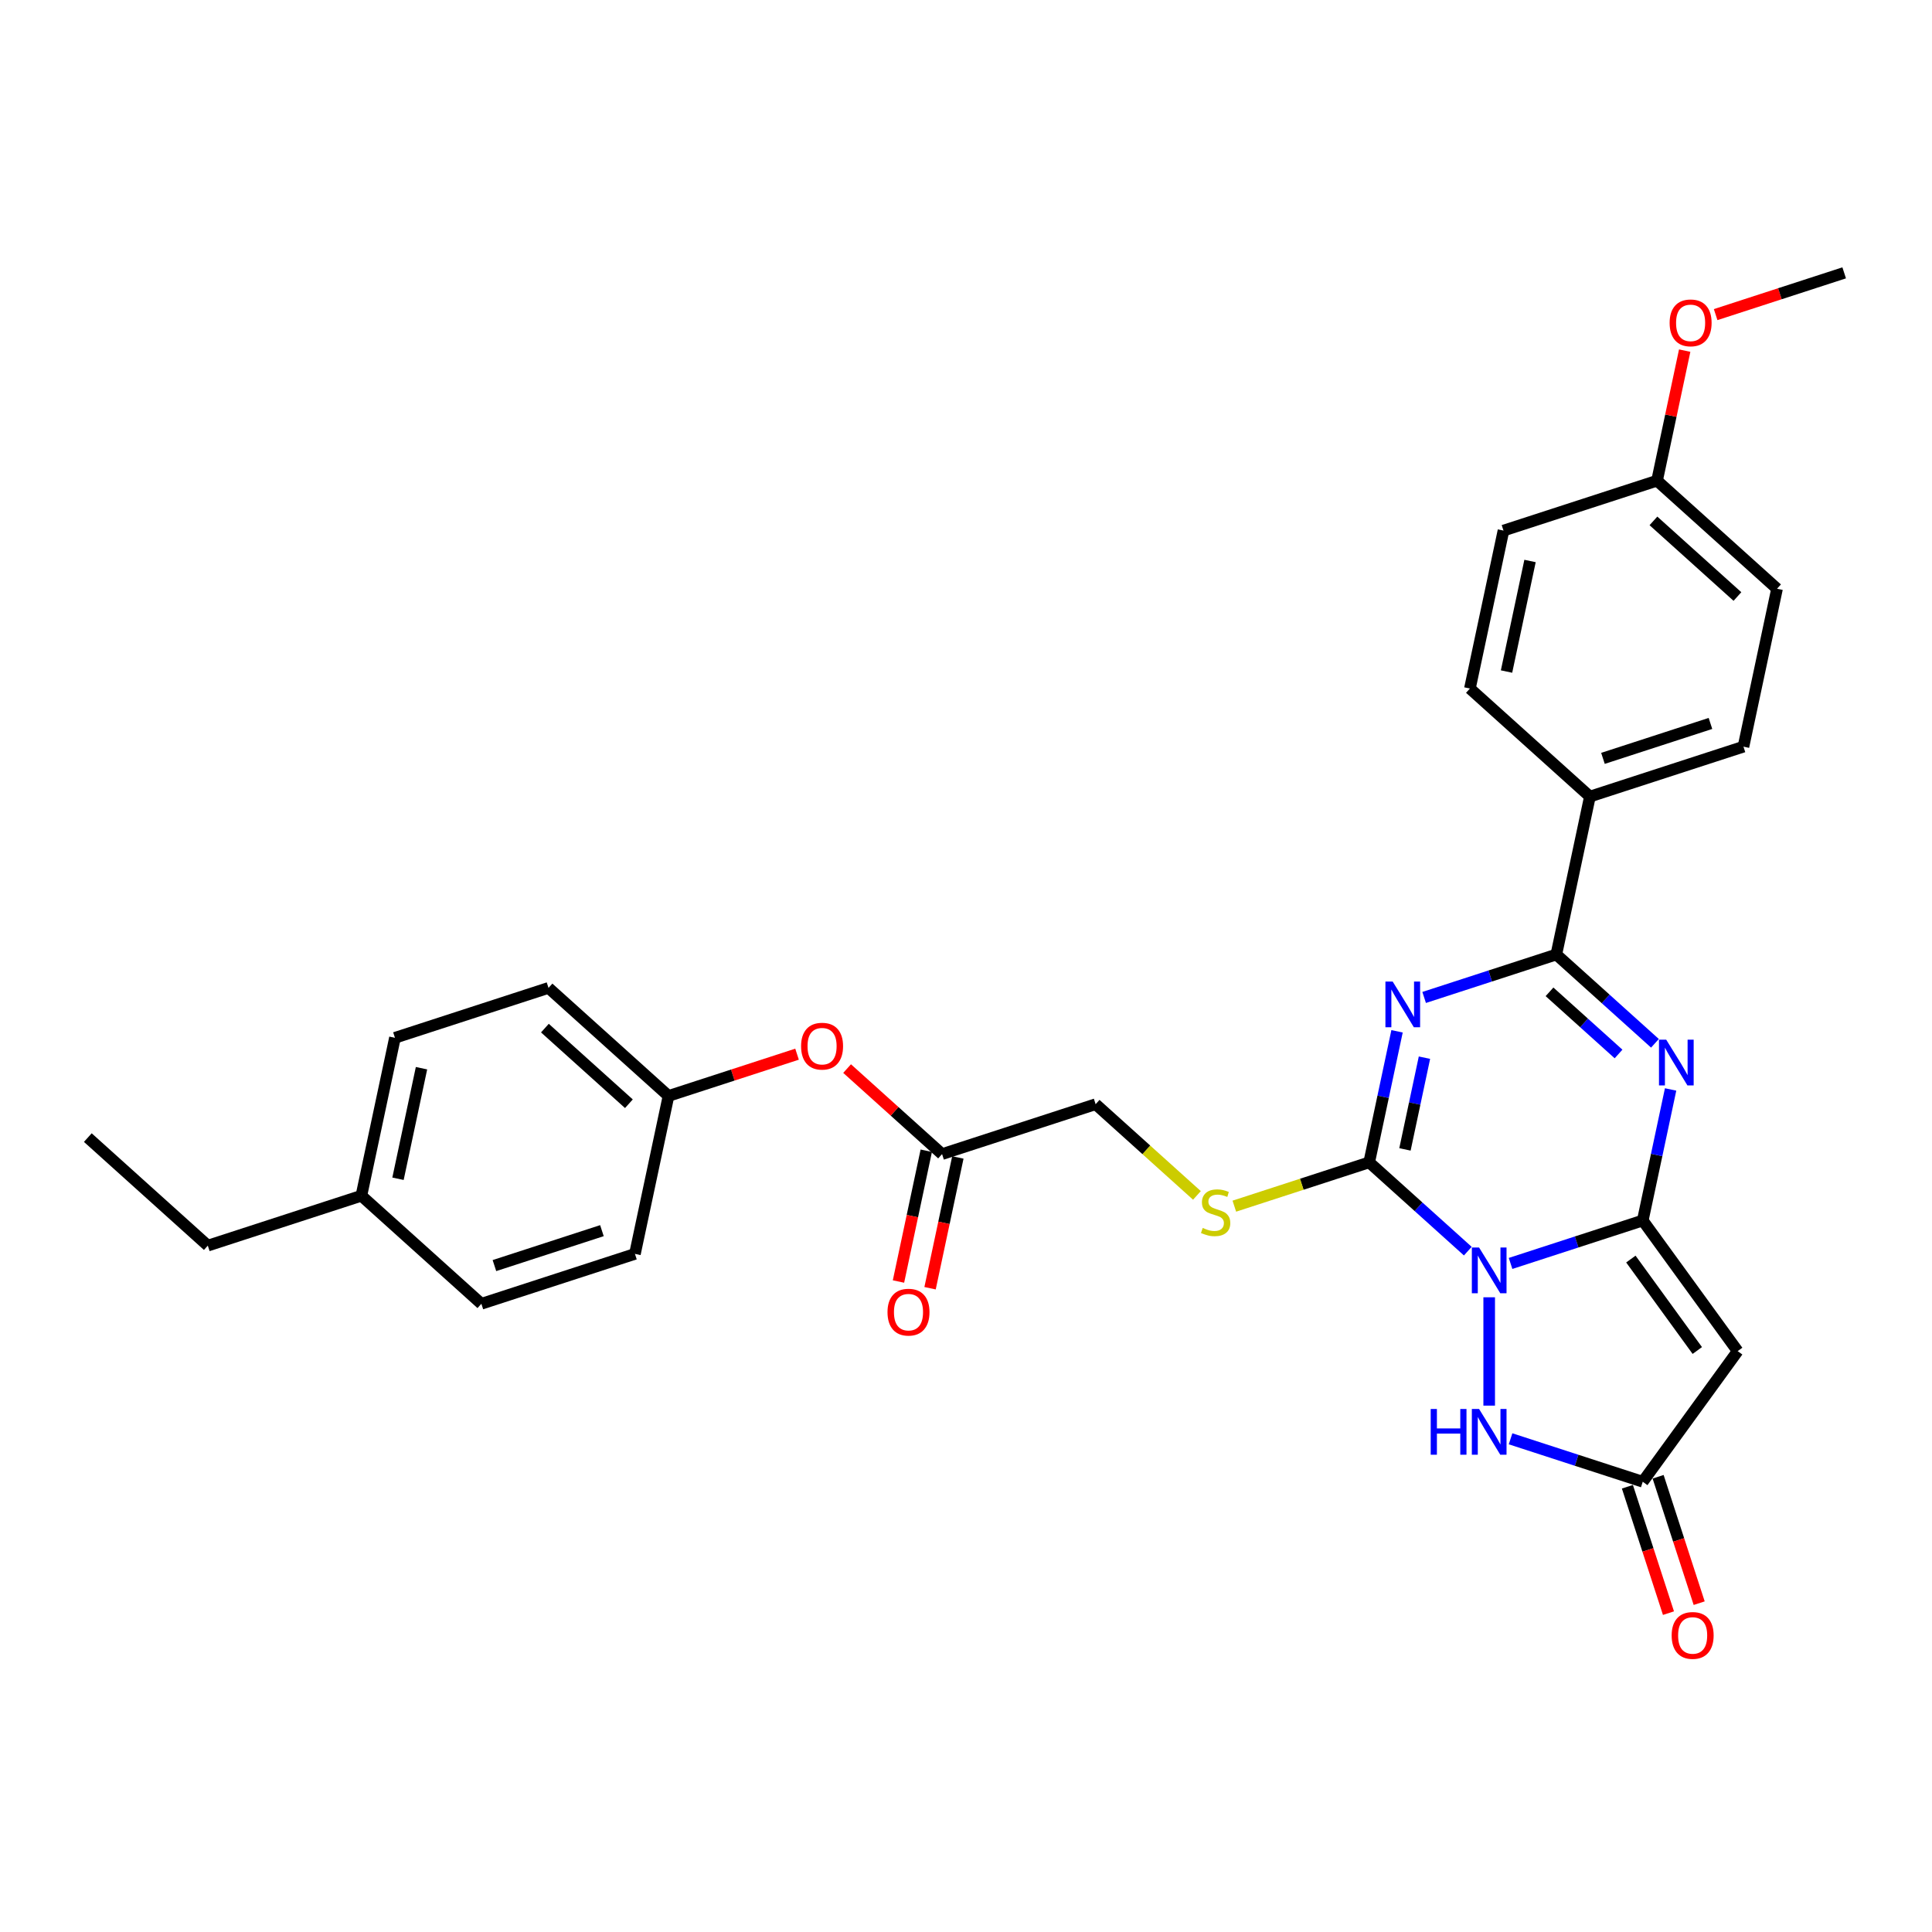 <?xml version='1.0' encoding='iso-8859-1'?>
<svg version='1.1' baseProfile='full'
              xmlns='http://www.w3.org/2000/svg'
                      xmlns:rdkit='http://www.rdkit.org/xml'
                      xmlns:xlink='http://www.w3.org/1999/xlink'
                  xml:space='preserve'
width='1000px' height='1000px' viewBox='0 0 1000 1000'>
<!-- END OF HEADER -->
<rect style='opacity:1.0;fill:#FFFFFF;stroke:none' width='1000' height='1000' x='0' y='0'> </rect>
<path class='bond-0' d='M 781.867,653.955 L 816.077,642.839' style='fill:none;fill-rule:evenodd;stroke:#0000FF;stroke-width:6px;stroke-linecap:butt;stroke-linejoin:miter;stroke-opacity:1' />
<path class='bond-0' d='M 816.077,642.839 L 850.287,631.724' style='fill:none;fill-rule:evenodd;stroke:#000000;stroke-width:6px;stroke-linecap:butt;stroke-linejoin:miter;stroke-opacity:1' />
<path class='bond-2' d='M 759.736,647.587 L 734.215,624.607' style='fill:none;fill-rule:evenodd;stroke:#0000FF;stroke-width:6px;stroke-linecap:butt;stroke-linejoin:miter;stroke-opacity:1' />
<path class='bond-2' d='M 734.215,624.607 L 708.693,601.627' style='fill:none;fill-rule:evenodd;stroke:#000000;stroke-width:6px;stroke-linecap:butt;stroke-linejoin:miter;stroke-opacity:1' />
<path class='bond-6' d='M 770.802,671.474 L 770.802,727.55' style='fill:none;fill-rule:evenodd;stroke:#0000FF;stroke-width:6px;stroke-linecap:butt;stroke-linejoin:miter;stroke-opacity:1' />
<path class='bond-3' d='M 850.287,631.724 L 857.496,597.811' style='fill:none;fill-rule:evenodd;stroke:#000000;stroke-width:6px;stroke-linecap:butt;stroke-linejoin:miter;stroke-opacity:1' />
<path class='bond-3' d='M 857.496,597.811 L 864.704,563.898' style='fill:none;fill-rule:evenodd;stroke:#0000FF;stroke-width:6px;stroke-linecap:butt;stroke-linejoin:miter;stroke-opacity:1' />
<path class='bond-5' d='M 850.287,631.724 L 899.412,699.338' style='fill:none;fill-rule:evenodd;stroke:#000000;stroke-width:6px;stroke-linecap:butt;stroke-linejoin:miter;stroke-opacity:1' />
<path class='bond-5' d='M 844.133,651.691 L 878.52,699.021' style='fill:none;fill-rule:evenodd;stroke:#000000;stroke-width:6px;stroke-linecap:butt;stroke-linejoin:miter;stroke-opacity:1' />
<path class='bond-1' d='M 723.11,533.801 L 715.901,567.714' style='fill:none;fill-rule:evenodd;stroke:#0000FF;stroke-width:6px;stroke-linecap:butt;stroke-linejoin:miter;stroke-opacity:1' />
<path class='bond-1' d='M 715.901,567.714 L 708.693,601.627' style='fill:none;fill-rule:evenodd;stroke:#000000;stroke-width:6px;stroke-linecap:butt;stroke-linejoin:miter;stroke-opacity:1' />
<path class='bond-1' d='M 737.297,547.45 L 732.251,571.189' style='fill:none;fill-rule:evenodd;stroke:#0000FF;stroke-width:6px;stroke-linecap:butt;stroke-linejoin:miter;stroke-opacity:1' />
<path class='bond-1' d='M 732.251,571.189 L 727.205,594.928' style='fill:none;fill-rule:evenodd;stroke:#000000;stroke-width:6px;stroke-linecap:butt;stroke-linejoin:miter;stroke-opacity:1' />
<path class='bond-4' d='M 737.135,516.282 L 771.345,505.167' style='fill:none;fill-rule:evenodd;stroke:#0000FF;stroke-width:6px;stroke-linecap:butt;stroke-linejoin:miter;stroke-opacity:1' />
<path class='bond-4' d='M 771.345,505.167 L 805.555,494.051' style='fill:none;fill-rule:evenodd;stroke:#000000;stroke-width:6px;stroke-linecap:butt;stroke-linejoin:miter;stroke-opacity:1' />
<path class='bond-8' d='M 708.693,601.627 L 673.789,612.968' style='fill:none;fill-rule:evenodd;stroke:#000000;stroke-width:6px;stroke-linecap:butt;stroke-linejoin:miter;stroke-opacity:1' />
<path class='bond-8' d='M 673.789,612.968 L 638.886,624.309' style='fill:none;fill-rule:evenodd;stroke:#CCCC00;stroke-width:6px;stroke-linecap:butt;stroke-linejoin:miter;stroke-opacity:1' />
<path class='bond-31' d='M 856.598,540.011 L 831.076,517.031' style='fill:none;fill-rule:evenodd;stroke:#0000FF;stroke-width:6px;stroke-linecap:butt;stroke-linejoin:miter;stroke-opacity:1' />
<path class='bond-31' d='M 831.076,517.031 L 805.555,494.051' style='fill:none;fill-rule:evenodd;stroke:#000000;stroke-width:6px;stroke-linecap:butt;stroke-linejoin:miter;stroke-opacity:1' />
<path class='bond-31' d='M 837.757,545.539 L 819.892,529.453' style='fill:none;fill-rule:evenodd;stroke:#0000FF;stroke-width:6px;stroke-linecap:butt;stroke-linejoin:miter;stroke-opacity:1' />
<path class='bond-31' d='M 819.892,529.453 L 802.027,513.367' style='fill:none;fill-rule:evenodd;stroke:#000000;stroke-width:6px;stroke-linecap:butt;stroke-linejoin:miter;stroke-opacity:1' />
<path class='bond-9' d='M 805.555,494.051 L 822.931,412.302' style='fill:none;fill-rule:evenodd;stroke:#000000;stroke-width:6px;stroke-linecap:butt;stroke-linejoin:miter;stroke-opacity:1' />
<path class='bond-30' d='M 899.412,699.338 L 850.287,766.952' style='fill:none;fill-rule:evenodd;stroke:#000000;stroke-width:6px;stroke-linecap:butt;stroke-linejoin:miter;stroke-opacity:1' />
<path class='bond-7' d='M 781.867,744.721 L 816.077,755.837' style='fill:none;fill-rule:evenodd;stroke:#0000FF;stroke-width:6px;stroke-linecap:butt;stroke-linejoin:miter;stroke-opacity:1' />
<path class='bond-7' d='M 816.077,755.837 L 850.287,766.952' style='fill:none;fill-rule:evenodd;stroke:#000000;stroke-width:6px;stroke-linecap:butt;stroke-linejoin:miter;stroke-opacity:1' />
<path class='bond-11' d='M 842.339,769.535 L 852.968,802.249' style='fill:none;fill-rule:evenodd;stroke:#000000;stroke-width:6px;stroke-linecap:butt;stroke-linejoin:miter;stroke-opacity:1' />
<path class='bond-11' d='M 852.968,802.249 L 863.597,834.962' style='fill:none;fill-rule:evenodd;stroke:#FF0000;stroke-width:6px;stroke-linecap:butt;stroke-linejoin:miter;stroke-opacity:1' />
<path class='bond-11' d='M 858.236,764.369 L 868.865,797.083' style='fill:none;fill-rule:evenodd;stroke:#000000;stroke-width:6px;stroke-linecap:butt;stroke-linejoin:miter;stroke-opacity:1' />
<path class='bond-11' d='M 868.865,797.083 L 879.494,829.797' style='fill:none;fill-rule:evenodd;stroke:#FF0000;stroke-width:6px;stroke-linecap:butt;stroke-linejoin:miter;stroke-opacity:1' />
<path class='bond-14' d='M 619.53,618.739 L 593.314,595.134' style='fill:none;fill-rule:evenodd;stroke:#CCCC00;stroke-width:6px;stroke-linecap:butt;stroke-linejoin:miter;stroke-opacity:1' />
<path class='bond-14' d='M 593.314,595.134 L 567.099,571.53' style='fill:none;fill-rule:evenodd;stroke:#000000;stroke-width:6px;stroke-linecap:butt;stroke-linejoin:miter;stroke-opacity:1' />
<path class='bond-15' d='M 822.931,412.302 L 902.416,386.475' style='fill:none;fill-rule:evenodd;stroke:#000000;stroke-width:6px;stroke-linecap:butt;stroke-linejoin:miter;stroke-opacity:1' />
<path class='bond-15' d='M 829.689,392.531 L 885.328,374.452' style='fill:none;fill-rule:evenodd;stroke:#000000;stroke-width:6px;stroke-linecap:butt;stroke-linejoin:miter;stroke-opacity:1' />
<path class='bond-16' d='M 822.931,412.302 L 760.822,356.378' style='fill:none;fill-rule:evenodd;stroke:#000000;stroke-width:6px;stroke-linecap:butt;stroke-linejoin:miter;stroke-opacity:1' />
<path class='bond-10' d='M 487.614,597.356 L 567.099,571.53' style='fill:none;fill-rule:evenodd;stroke:#000000;stroke-width:6px;stroke-linecap:butt;stroke-linejoin:miter;stroke-opacity:1' />
<path class='bond-12' d='M 487.614,597.356 L 463.036,575.227' style='fill:none;fill-rule:evenodd;stroke:#000000;stroke-width:6px;stroke-linecap:butt;stroke-linejoin:miter;stroke-opacity:1' />
<path class='bond-12' d='M 463.036,575.227 L 438.459,553.097' style='fill:none;fill-rule:evenodd;stroke:#FF0000;stroke-width:6px;stroke-linecap:butt;stroke-linejoin:miter;stroke-opacity:1' />
<path class='bond-13' d='M 479.439,595.619 L 472.244,629.465' style='fill:none;fill-rule:evenodd;stroke:#000000;stroke-width:6px;stroke-linecap:butt;stroke-linejoin:miter;stroke-opacity:1' />
<path class='bond-13' d='M 472.244,629.465 L 465.05,663.311' style='fill:none;fill-rule:evenodd;stroke:#FF0000;stroke-width:6px;stroke-linecap:butt;stroke-linejoin:miter;stroke-opacity:1' />
<path class='bond-13' d='M 495.788,599.094 L 488.594,632.94' style='fill:none;fill-rule:evenodd;stroke:#000000;stroke-width:6px;stroke-linecap:butt;stroke-linejoin:miter;stroke-opacity:1' />
<path class='bond-13' d='M 488.594,632.94 L 481.4,666.786' style='fill:none;fill-rule:evenodd;stroke:#FF0000;stroke-width:6px;stroke-linecap:butt;stroke-linejoin:miter;stroke-opacity:1' />
<path class='bond-17' d='M 412.55,545.642 L 379.285,556.451' style='fill:none;fill-rule:evenodd;stroke:#FF0000;stroke-width:6px;stroke-linecap:butt;stroke-linejoin:miter;stroke-opacity:1' />
<path class='bond-17' d='M 379.285,556.451 L 346.019,567.26' style='fill:none;fill-rule:evenodd;stroke:#000000;stroke-width:6px;stroke-linecap:butt;stroke-linejoin:miter;stroke-opacity:1' />
<path class='bond-19' d='M 902.416,386.475 L 919.793,304.726' style='fill:none;fill-rule:evenodd;stroke:#000000;stroke-width:6px;stroke-linecap:butt;stroke-linejoin:miter;stroke-opacity:1' />
<path class='bond-20' d='M 760.822,356.378 L 778.199,274.629' style='fill:none;fill-rule:evenodd;stroke:#000000;stroke-width:6px;stroke-linecap:butt;stroke-linejoin:miter;stroke-opacity:1' />
<path class='bond-20' d='M 779.778,347.591 L 791.942,290.367' style='fill:none;fill-rule:evenodd;stroke:#000000;stroke-width:6px;stroke-linecap:butt;stroke-linejoin:miter;stroke-opacity:1' />
<path class='bond-22' d='M 346.019,567.26 L 328.643,649.009' style='fill:none;fill-rule:evenodd;stroke:#000000;stroke-width:6px;stroke-linecap:butt;stroke-linejoin:miter;stroke-opacity:1' />
<path class='bond-23' d='M 346.019,567.26 L 283.91,511.336' style='fill:none;fill-rule:evenodd;stroke:#000000;stroke-width:6px;stroke-linecap:butt;stroke-linejoin:miter;stroke-opacity:1' />
<path class='bond-23' d='M 325.518,571.293 L 282.042,532.147' style='fill:none;fill-rule:evenodd;stroke:#000000;stroke-width:6px;stroke-linecap:butt;stroke-linejoin:miter;stroke-opacity:1' />
<path class='bond-18' d='M 857.684,248.803 L 778.199,274.629' style='fill:none;fill-rule:evenodd;stroke:#000000;stroke-width:6px;stroke-linecap:butt;stroke-linejoin:miter;stroke-opacity:1' />
<path class='bond-26' d='M 857.684,248.803 L 864.839,215.141' style='fill:none;fill-rule:evenodd;stroke:#000000;stroke-width:6px;stroke-linecap:butt;stroke-linejoin:miter;stroke-opacity:1' />
<path class='bond-26' d='M 864.839,215.141 L 871.994,181.478' style='fill:none;fill-rule:evenodd;stroke:#FF0000;stroke-width:6px;stroke-linecap:butt;stroke-linejoin:miter;stroke-opacity:1' />
<path class='bond-32' d='M 857.684,248.803 L 919.793,304.726' style='fill:none;fill-rule:evenodd;stroke:#000000;stroke-width:6px;stroke-linecap:butt;stroke-linejoin:miter;stroke-opacity:1' />
<path class='bond-32' d='M 855.816,269.613 L 899.292,308.759' style='fill:none;fill-rule:evenodd;stroke:#000000;stroke-width:6px;stroke-linecap:butt;stroke-linejoin:miter;stroke-opacity:1' />
<path class='bond-21' d='M 187.049,618.912 L 204.425,537.163' style='fill:none;fill-rule:evenodd;stroke:#000000;stroke-width:6px;stroke-linecap:butt;stroke-linejoin:miter;stroke-opacity:1' />
<path class='bond-21' d='M 206.005,610.125 L 218.169,552.901' style='fill:none;fill-rule:evenodd;stroke:#000000;stroke-width:6px;stroke-linecap:butt;stroke-linejoin:miter;stroke-opacity:1' />
<path class='bond-27' d='M 187.049,618.912 L 107.563,644.739' style='fill:none;fill-rule:evenodd;stroke:#000000;stroke-width:6px;stroke-linecap:butt;stroke-linejoin:miter;stroke-opacity:1' />
<path class='bond-33' d='M 187.049,618.912 L 249.158,674.835' style='fill:none;fill-rule:evenodd;stroke:#000000;stroke-width:6px;stroke-linecap:butt;stroke-linejoin:miter;stroke-opacity:1' />
<path class='bond-24' d='M 328.643,649.009 L 249.158,674.835' style='fill:none;fill-rule:evenodd;stroke:#000000;stroke-width:6px;stroke-linecap:butt;stroke-linejoin:miter;stroke-opacity:1' />
<path class='bond-24' d='M 311.555,636.986 L 255.915,655.064' style='fill:none;fill-rule:evenodd;stroke:#000000;stroke-width:6px;stroke-linecap:butt;stroke-linejoin:miter;stroke-opacity:1' />
<path class='bond-25' d='M 283.91,511.336 L 204.425,537.163' style='fill:none;fill-rule:evenodd;stroke:#000000;stroke-width:6px;stroke-linecap:butt;stroke-linejoin:miter;stroke-opacity:1' />
<path class='bond-28' d='M 888.014,162.844 L 921.28,152.036' style='fill:none;fill-rule:evenodd;stroke:#FF0000;stroke-width:6px;stroke-linecap:butt;stroke-linejoin:miter;stroke-opacity:1' />
<path class='bond-28' d='M 921.28,152.036 L 954.545,141.227' style='fill:none;fill-rule:evenodd;stroke:#000000;stroke-width:6px;stroke-linecap:butt;stroke-linejoin:miter;stroke-opacity:1' />
<path class='bond-29' d='M 107.563,644.739 L 45.455,588.815' style='fill:none;fill-rule:evenodd;stroke:#000000;stroke-width:6px;stroke-linecap:butt;stroke-linejoin:miter;stroke-opacity:1' />
<path  class='atom-0' d='M 765.57 645.716
L 773.326 658.252
Q 774.095 659.489, 775.332 661.729
Q 776.569 663.969, 776.635 664.102
L 776.635 645.716
L 779.778 645.716
L 779.778 669.384
L 776.535 669.384
L 768.211 655.678
Q 767.242 654.073, 766.205 652.234
Q 765.202 650.396, 764.901 649.828
L 764.901 669.384
L 761.826 669.384
L 761.826 645.716
L 765.57 645.716
' fill='#0000FF'/>
<path  class='atom-2' d='M 720.838 508.043
L 728.593 520.579
Q 729.362 521.816, 730.599 524.056
Q 731.836 526.296, 731.903 526.43
L 731.903 508.043
L 735.045 508.043
L 735.045 531.712
L 731.803 531.712
L 723.479 518.005
Q 722.509 516.401, 721.473 514.562
Q 720.47 512.723, 720.169 512.155
L 720.169 531.712
L 717.093 531.712
L 717.093 508.043
L 720.838 508.043
' fill='#0000FF'/>
<path  class='atom-4' d='M 862.432 538.14
L 870.188 550.676
Q 870.956 551.913, 872.193 554.153
Q 873.43 556.393, 873.497 556.526
L 873.497 538.14
L 876.64 538.14
L 876.64 561.808
L 873.397 561.808
L 865.073 548.102
Q 864.103 546.497, 863.067 544.659
Q 862.064 542.82, 861.763 542.252
L 861.763 561.808
L 858.688 561.808
L 858.688 538.14
L 862.432 538.14
' fill='#0000FF'/>
<path  class='atom-7' d='M 740.531 729.291
L 743.74 729.291
L 743.74 739.354
L 755.842 739.354
L 755.842 729.291
L 759.051 729.291
L 759.051 752.96
L 755.842 752.96
L 755.842 742.028
L 743.74 742.028
L 743.74 752.96
L 740.531 752.96
L 740.531 729.291
' fill='#0000FF'/>
<path  class='atom-7' d='M 765.57 729.291
L 773.326 741.828
Q 774.095 743.065, 775.332 745.304
Q 776.569 747.544, 776.635 747.678
L 776.635 729.291
L 779.778 729.291
L 779.778 752.96
L 776.535 752.96
L 768.211 739.254
Q 767.242 737.649, 766.205 735.81
Q 765.202 733.972, 764.901 733.403
L 764.901 752.96
L 761.826 752.96
L 761.826 729.291
L 765.57 729.291
' fill='#0000FF'/>
<path  class='atom-9' d='M 622.522 635.577
Q 622.789 635.677, 623.892 636.145
Q 624.995 636.613, 626.199 636.914
Q 627.436 637.181, 628.639 637.181
Q 630.879 637.181, 632.183 636.112
Q 633.487 635.008, 633.487 633.103
Q 633.487 631.799, 632.818 630.997
Q 632.183 630.194, 631.18 629.76
Q 630.177 629.325, 628.506 628.824
Q 626.4 628.189, 625.129 627.587
Q 623.892 626.985, 622.99 625.715
Q 622.12 624.444, 622.12 622.305
Q 622.12 619.33, 624.126 617.491
Q 626.166 615.652, 630.177 615.652
Q 632.918 615.652, 636.027 616.956
L 635.259 619.53
Q 632.417 618.36, 630.277 618.36
Q 627.971 618.36, 626.7 619.33
Q 625.43 620.266, 625.463 621.904
Q 625.463 623.174, 626.099 623.943
Q 626.767 624.712, 627.703 625.146
Q 628.673 625.581, 630.277 626.082
Q 632.417 626.751, 633.687 627.42
Q 634.958 628.088, 635.86 629.459
Q 636.796 630.796, 636.796 633.103
Q 636.796 636.379, 634.59 638.151
Q 632.417 639.889, 628.773 639.889
Q 626.667 639.889, 625.062 639.421
Q 623.491 638.987, 621.619 638.218
L 622.522 635.577
' fill='#CCCC00'/>
<path  class='atom-12' d='M 865.249 846.504
Q 865.249 840.821, 868.057 837.645
Q 870.865 834.469, 876.114 834.469
Q 881.362 834.469, 884.17 837.645
Q 886.978 840.821, 886.978 846.504
Q 886.978 852.254, 884.137 855.53
Q 881.295 858.773, 876.114 858.773
Q 870.898 858.773, 868.057 855.53
Q 865.249 852.288, 865.249 846.504
M 876.114 856.099
Q 879.724 856.099, 881.663 853.692
Q 883.635 851.251, 883.635 846.504
Q 883.635 841.857, 881.663 839.517
Q 879.724 837.144, 876.114 837.144
Q 872.503 837.144, 870.531 839.484
Q 868.592 841.824, 868.592 846.504
Q 868.592 851.285, 870.531 853.692
Q 872.503 856.099, 876.114 856.099
' fill='#FF0000'/>
<path  class='atom-13' d='M 414.64 541.5
Q 414.64 535.817, 417.448 532.641
Q 420.256 529.465, 425.505 529.465
Q 430.753 529.465, 433.561 532.641
Q 436.369 535.817, 436.369 541.5
Q 436.369 547.25, 433.528 550.526
Q 430.686 553.769, 425.505 553.769
Q 420.289 553.769, 417.448 550.526
Q 414.64 547.284, 414.64 541.5
M 425.505 551.095
Q 429.115 551.095, 431.054 548.688
Q 433.026 546.247, 433.026 541.5
Q 433.026 536.853, 431.054 534.513
Q 429.115 532.14, 425.505 532.14
Q 421.894 532.14, 419.922 534.48
Q 417.983 536.82, 417.983 541.5
Q 417.983 546.281, 419.922 548.688
Q 421.894 551.095, 425.505 551.095
' fill='#FF0000'/>
<path  class='atom-14' d='M 459.372 679.173
Q 459.372 673.49, 462.18 670.314
Q 464.989 667.138, 470.237 667.138
Q 475.486 667.138, 478.294 670.314
Q 481.102 673.49, 481.102 679.173
Q 481.102 684.923, 478.26 688.199
Q 475.419 691.442, 470.237 691.442
Q 465.022 691.442, 462.18 688.199
Q 459.372 684.956, 459.372 679.173
M 470.237 688.767
Q 473.848 688.767, 475.787 686.36
Q 477.759 683.92, 477.759 679.173
Q 477.759 674.526, 475.787 672.186
Q 473.848 669.812, 470.237 669.812
Q 466.627 669.812, 464.654 672.152
Q 462.715 674.492, 462.715 679.173
Q 462.715 683.953, 464.654 686.36
Q 466.627 688.767, 470.237 688.767
' fill='#FF0000'/>
<path  class='atom-27' d='M 864.195 167.12
Q 864.195 161.437, 867.003 158.261
Q 869.812 155.085, 875.06 155.085
Q 880.309 155.085, 883.117 158.261
Q 885.925 161.437, 885.925 167.12
Q 885.925 172.87, 883.083 176.146
Q 880.242 179.389, 875.06 179.389
Q 869.845 179.389, 867.003 176.146
Q 864.195 172.904, 864.195 167.12
M 875.06 176.715
Q 878.671 176.715, 880.61 174.308
Q 882.582 171.867, 882.582 167.12
Q 882.582 162.473, 880.61 160.133
Q 878.671 157.76, 875.06 157.76
Q 871.45 157.76, 869.477 160.1
Q 867.538 162.44, 867.538 167.12
Q 867.538 171.901, 869.477 174.308
Q 871.45 176.715, 875.06 176.715
' fill='#FF0000'/>
</svg>
